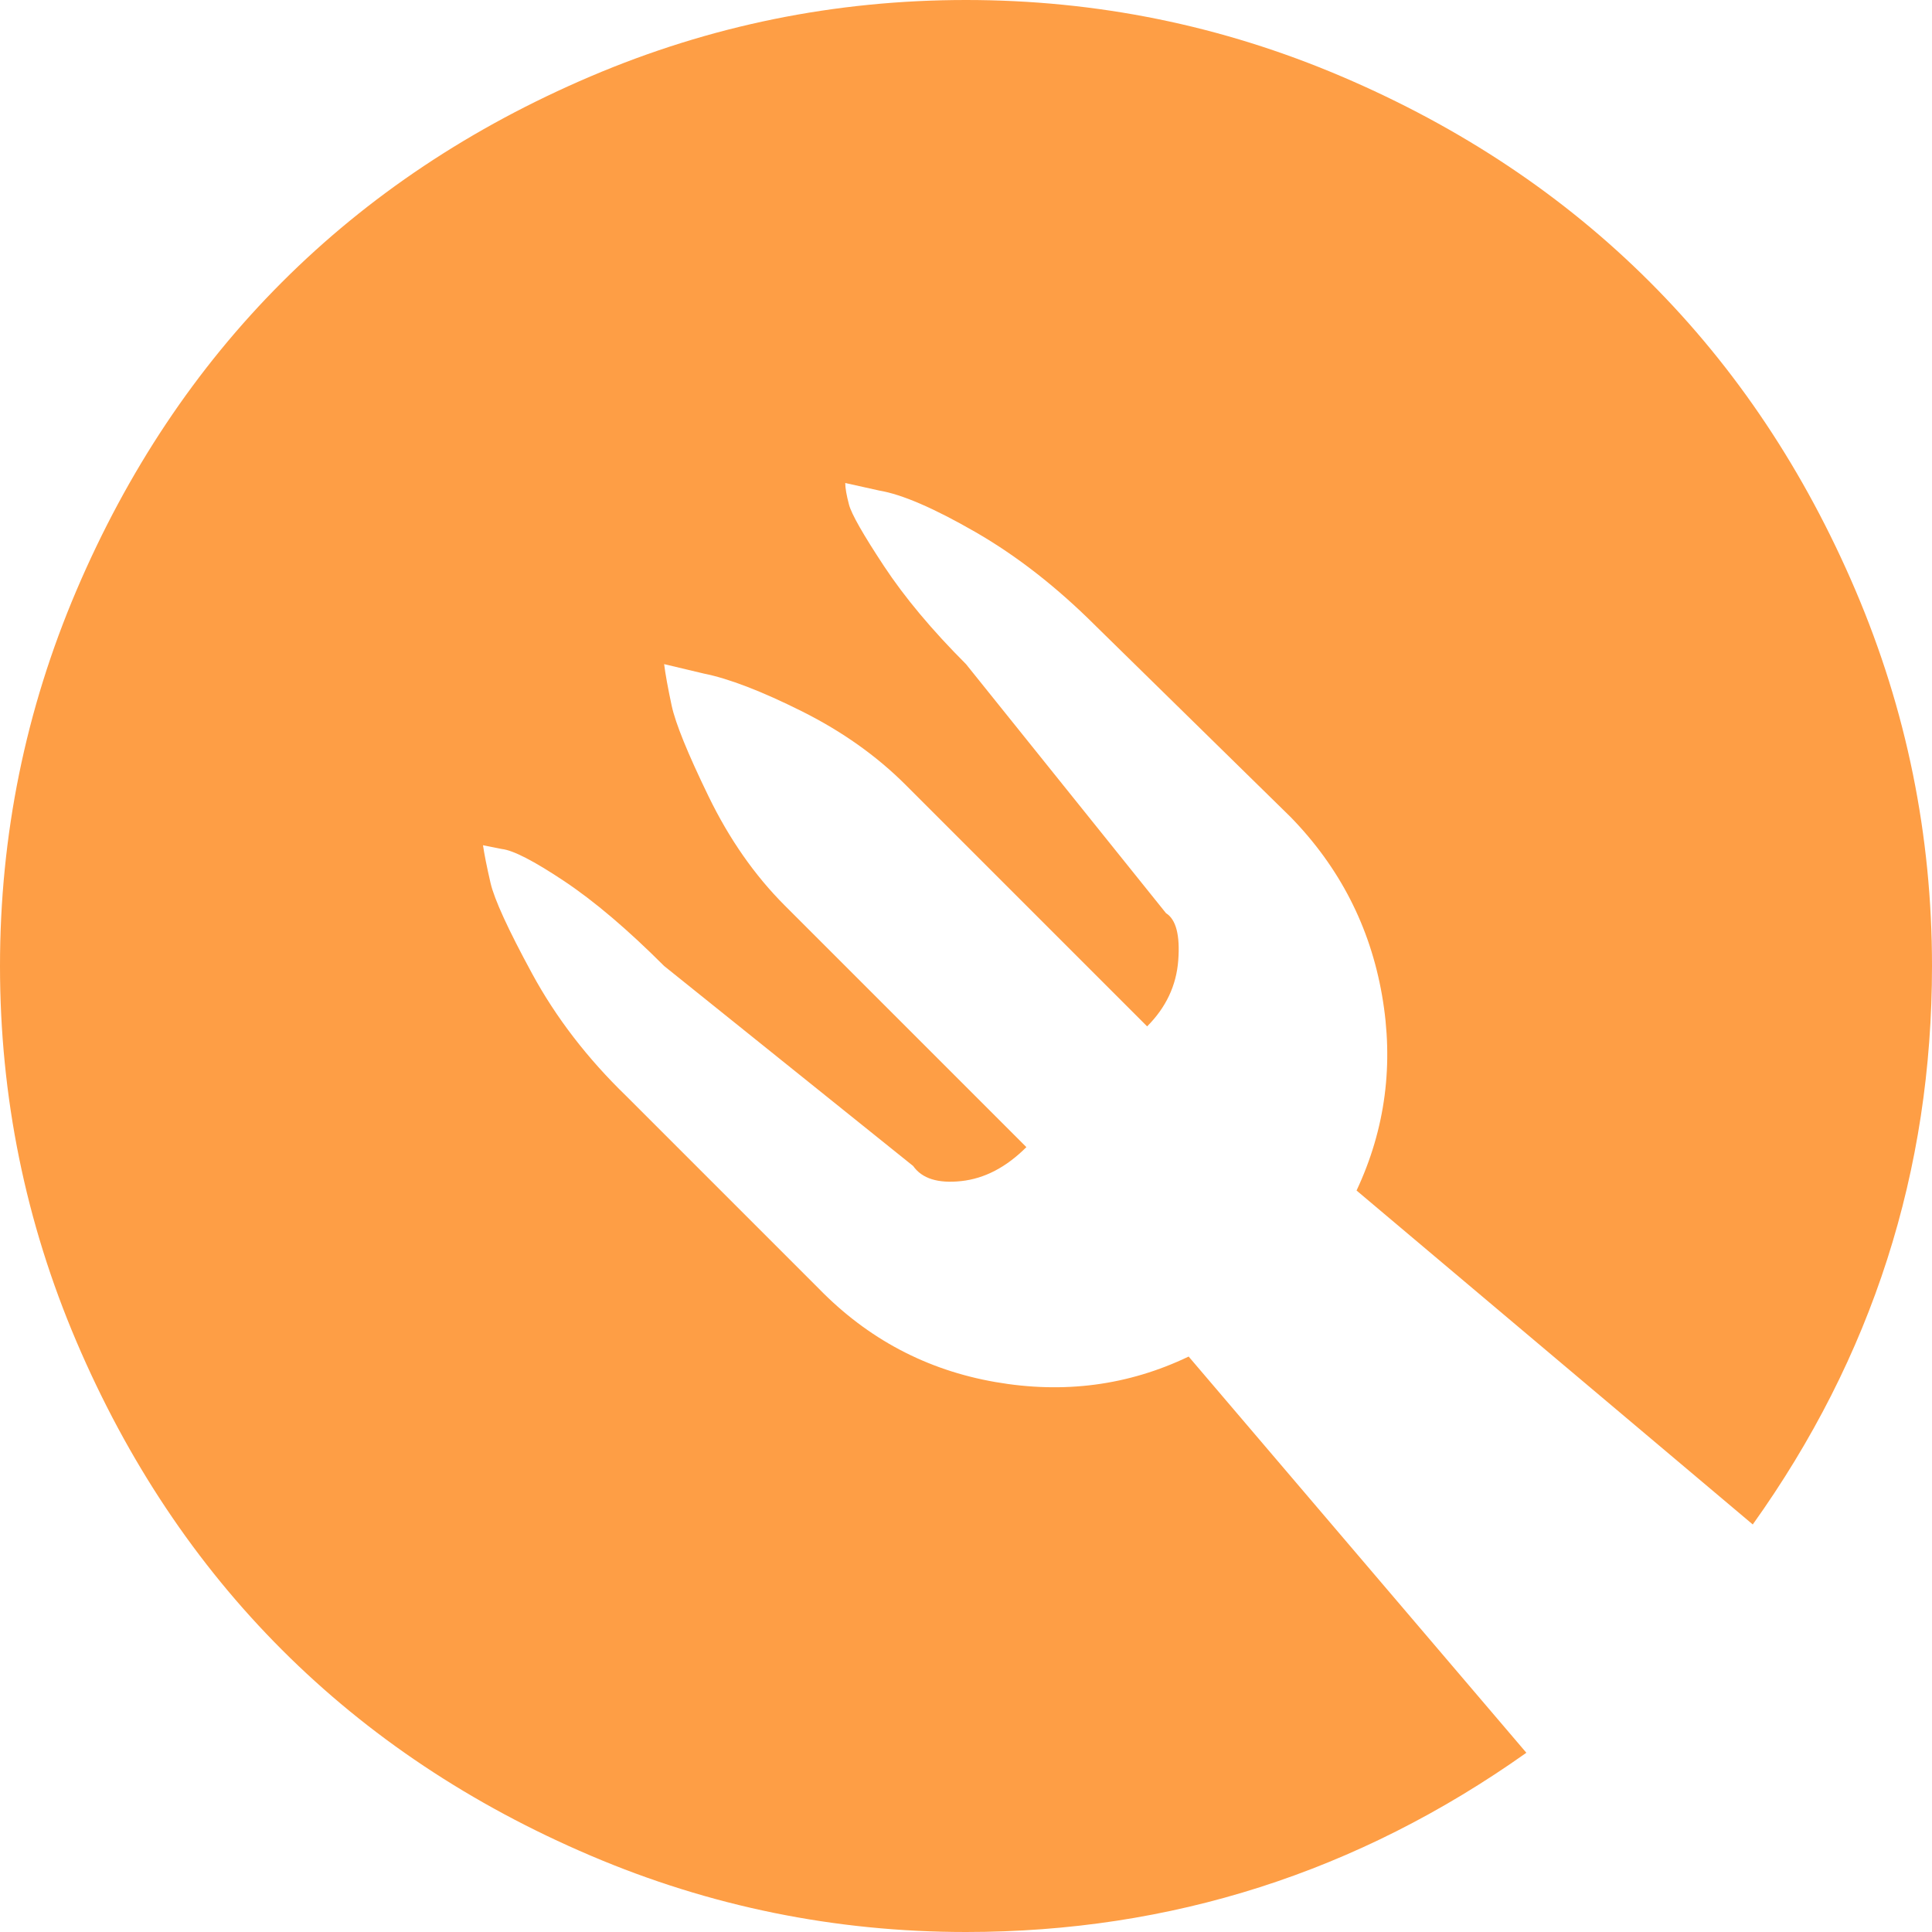 <svg width="100" height="100" fill="none" xmlns="http://www.w3.org/2000/svg"><path d="M90.723 78.906L70.215 61.621c1.497-3.19 1.937-6.56 1.318-10.107-.618-3.549-2.197-6.625-4.736-9.229l-10.059-9.863c-2.018-2.018-4.101-3.646-6.25-4.883-2.148-1.237-3.808-1.953-4.98-2.148L43.75 25c0 .26.065.635.195 1.123s.733 1.546 1.807 3.174c1.074 1.627 2.49 3.32 4.248 5.078l10.352 12.89c.52.326.732 1.14.634 2.442-.097 1.302-.634 2.441-1.611 3.418l-12.5-12.5c-1.497-1.497-3.288-2.767-5.371-3.809-2.083-1.041-3.776-1.692-5.078-1.953l-2.051-.488c.065.52.195 1.237.39 2.148.196.912.83 2.474 1.905 4.688 1.074 2.214 2.392 4.102 3.955 5.664l12.5 12.5c-1.042 1.042-2.165 1.628-3.37 1.758-1.204.13-2.034-.13-2.49-.781L34.376 50c-1.888-1.888-3.613-3.353-5.176-4.395-1.562-1.041-2.637-1.595-3.222-1.66L25 43.75c.065.456.195 1.107.39 1.953.196.846.912 2.409 2.15 4.688 1.236 2.278 2.864 4.394 4.882 6.347l9.96 9.961c2.54 2.604 5.584 4.216 9.132 4.834 3.548.619 6.884.18 10.01-1.318l17.48 20.508C70.28 96.908 60.612 100 50 100c-6.77 0-13.249-1.318-19.434-3.955C24.382 93.408 19.06 89.86 14.6 85.4c-4.46-4.46-8.008-9.782-10.645-15.966C1.318 63.249 0 56.77 0 50c0-6.77 1.318-13.249 3.955-19.434C6.592 24.382 10.14 19.06 14.6 14.6c4.46-4.46 9.781-8.008 15.966-10.645C36.751 1.318 43.23 0 50 0c6.77 0 13.249 1.318 19.434 3.955C75.618 6.592 80.94 10.14 85.4 14.6c4.46 4.46 8.008 9.781 10.645 15.966C98.682 36.751 100 43.23 100 50c0 10.612-3.092 20.247-9.277 28.906z" fill="#FE9E45"/></svg>